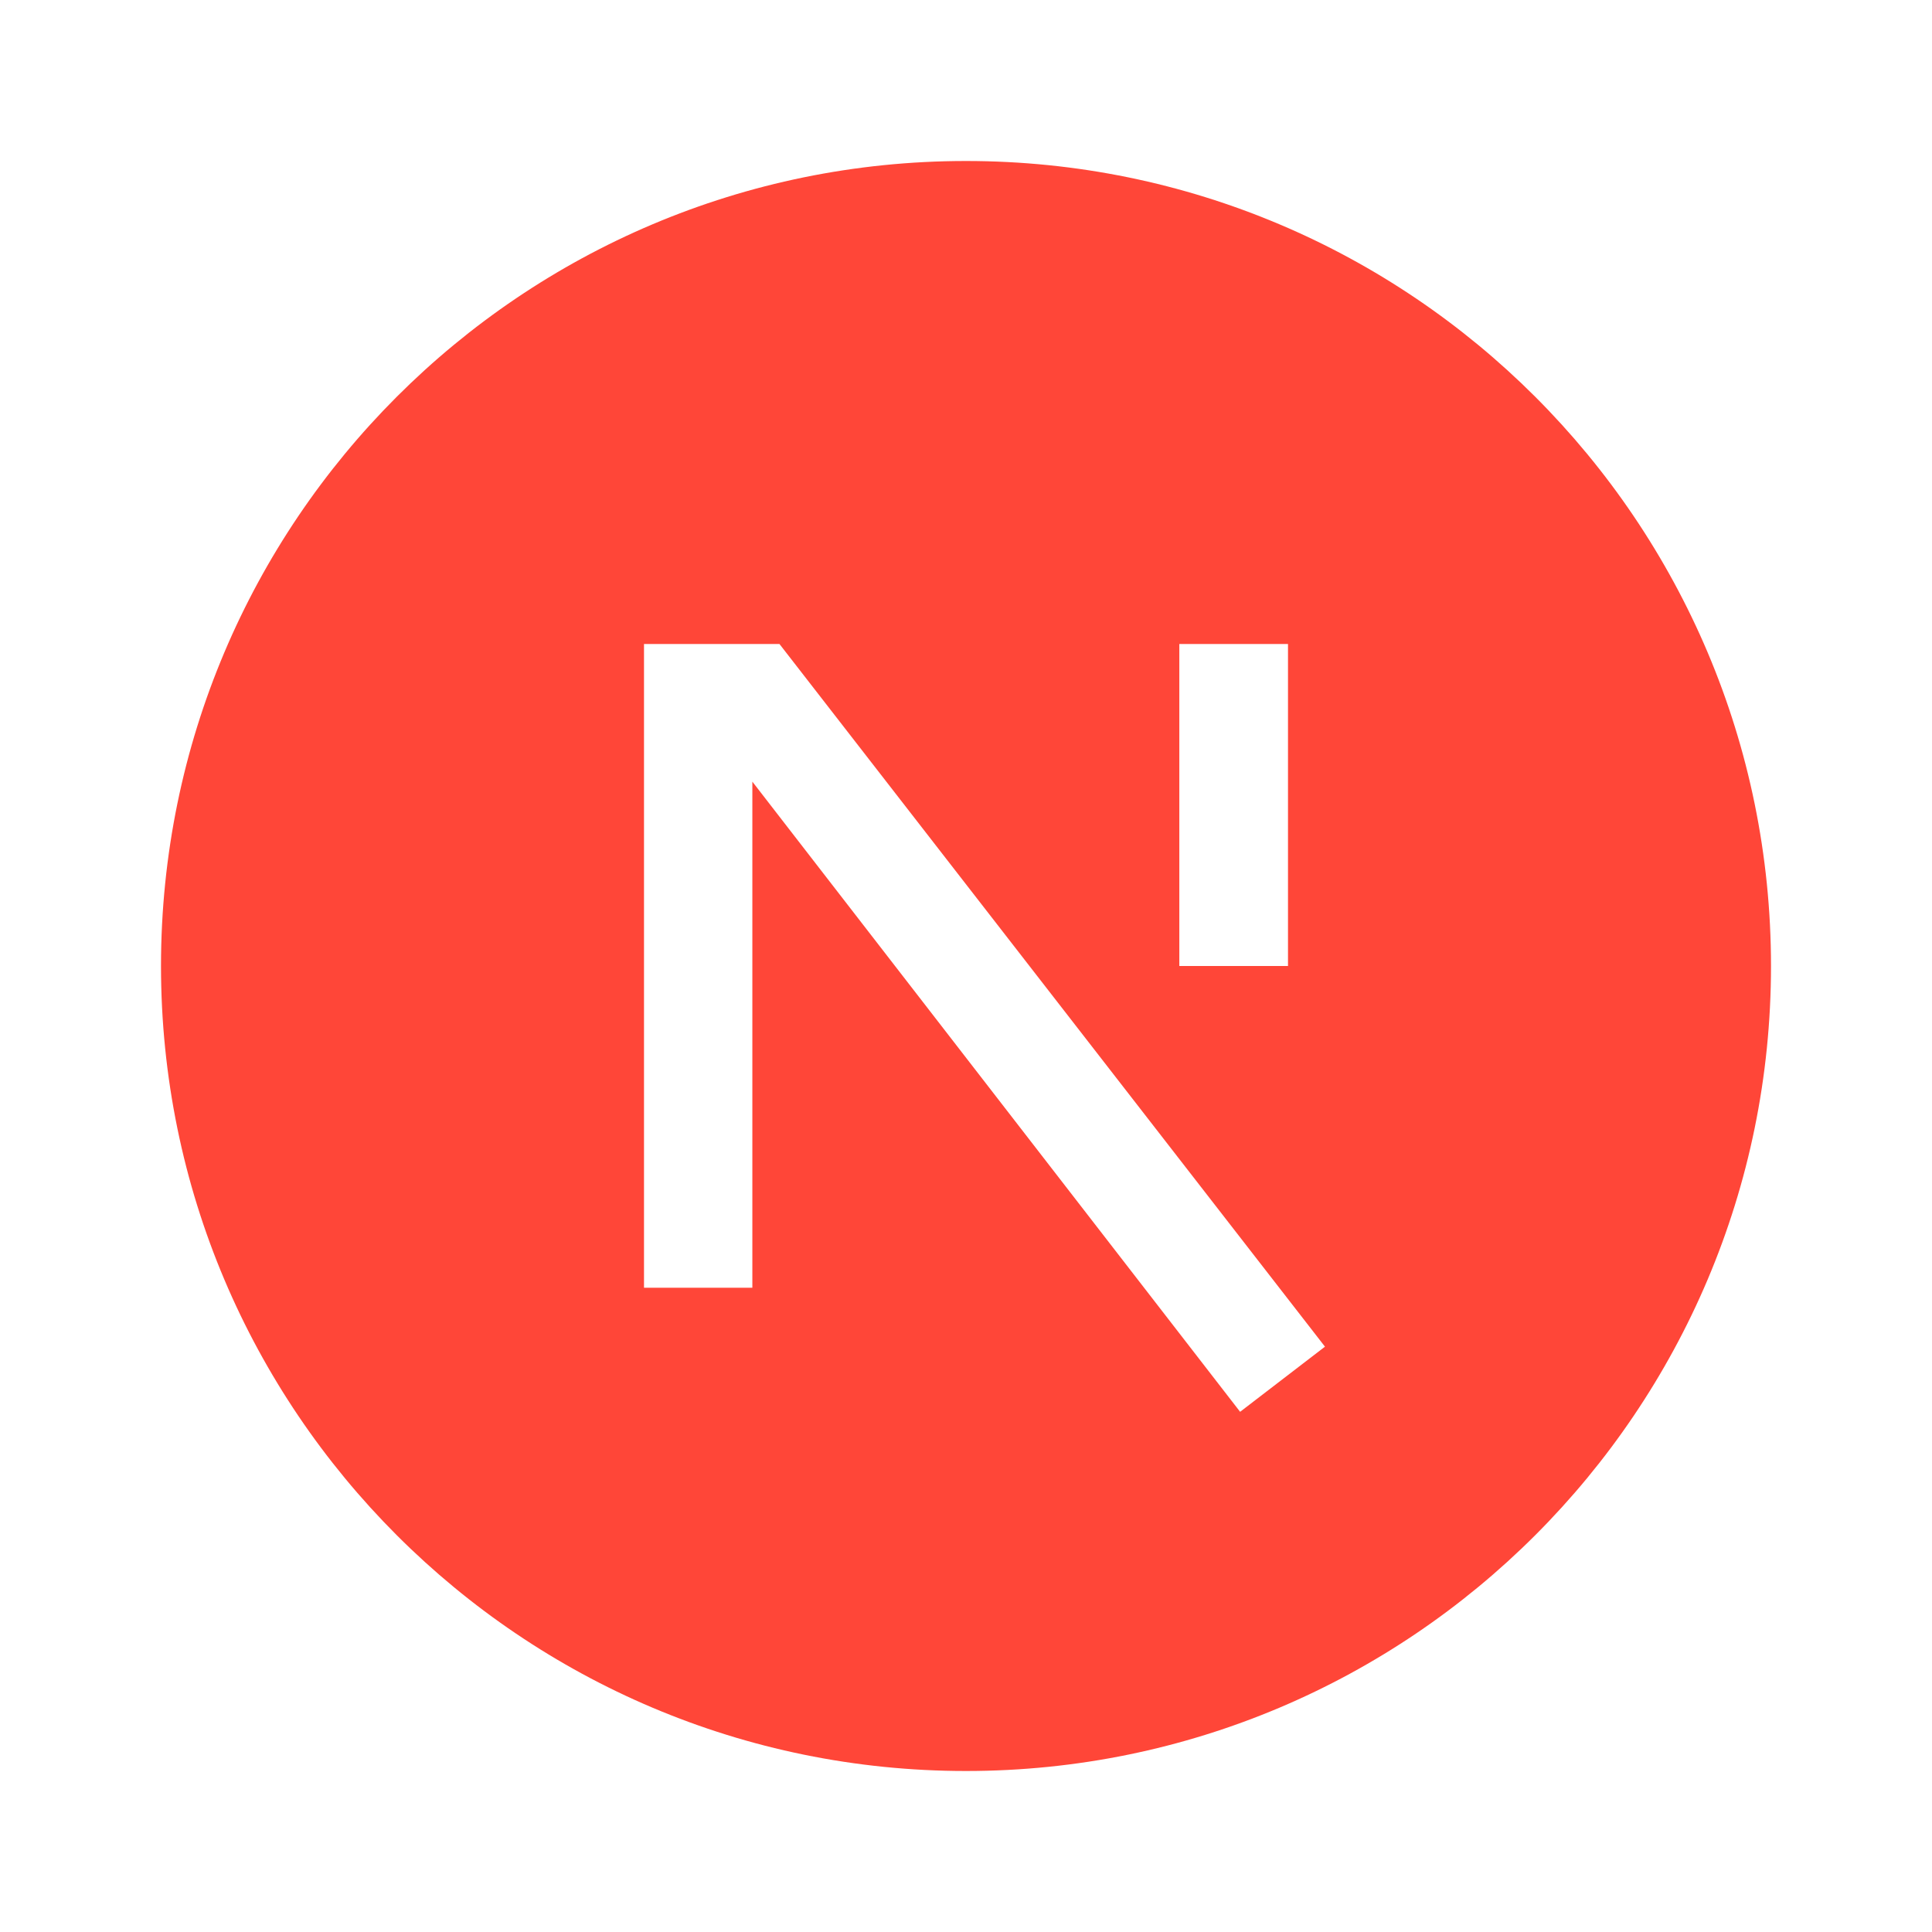 <svg width="60" height="60" viewBox="0 0 60 60" fill="none" xmlns="http://www.w3.org/2000/svg">
<path d="M30 55C16.192 55 5 43.807 5 30C5 16.192 16.192 5 30 5C43.807 5 55 16.192 55 30C55 43.807 43.807 55 30 55ZM40 20H36.625V30H40V20ZM23.365 24.275L38.513 43.845L41.148 41.822L24.207 20H20V39.992H23.365V24.275Z" fill="#FF4638"/>
</svg>

